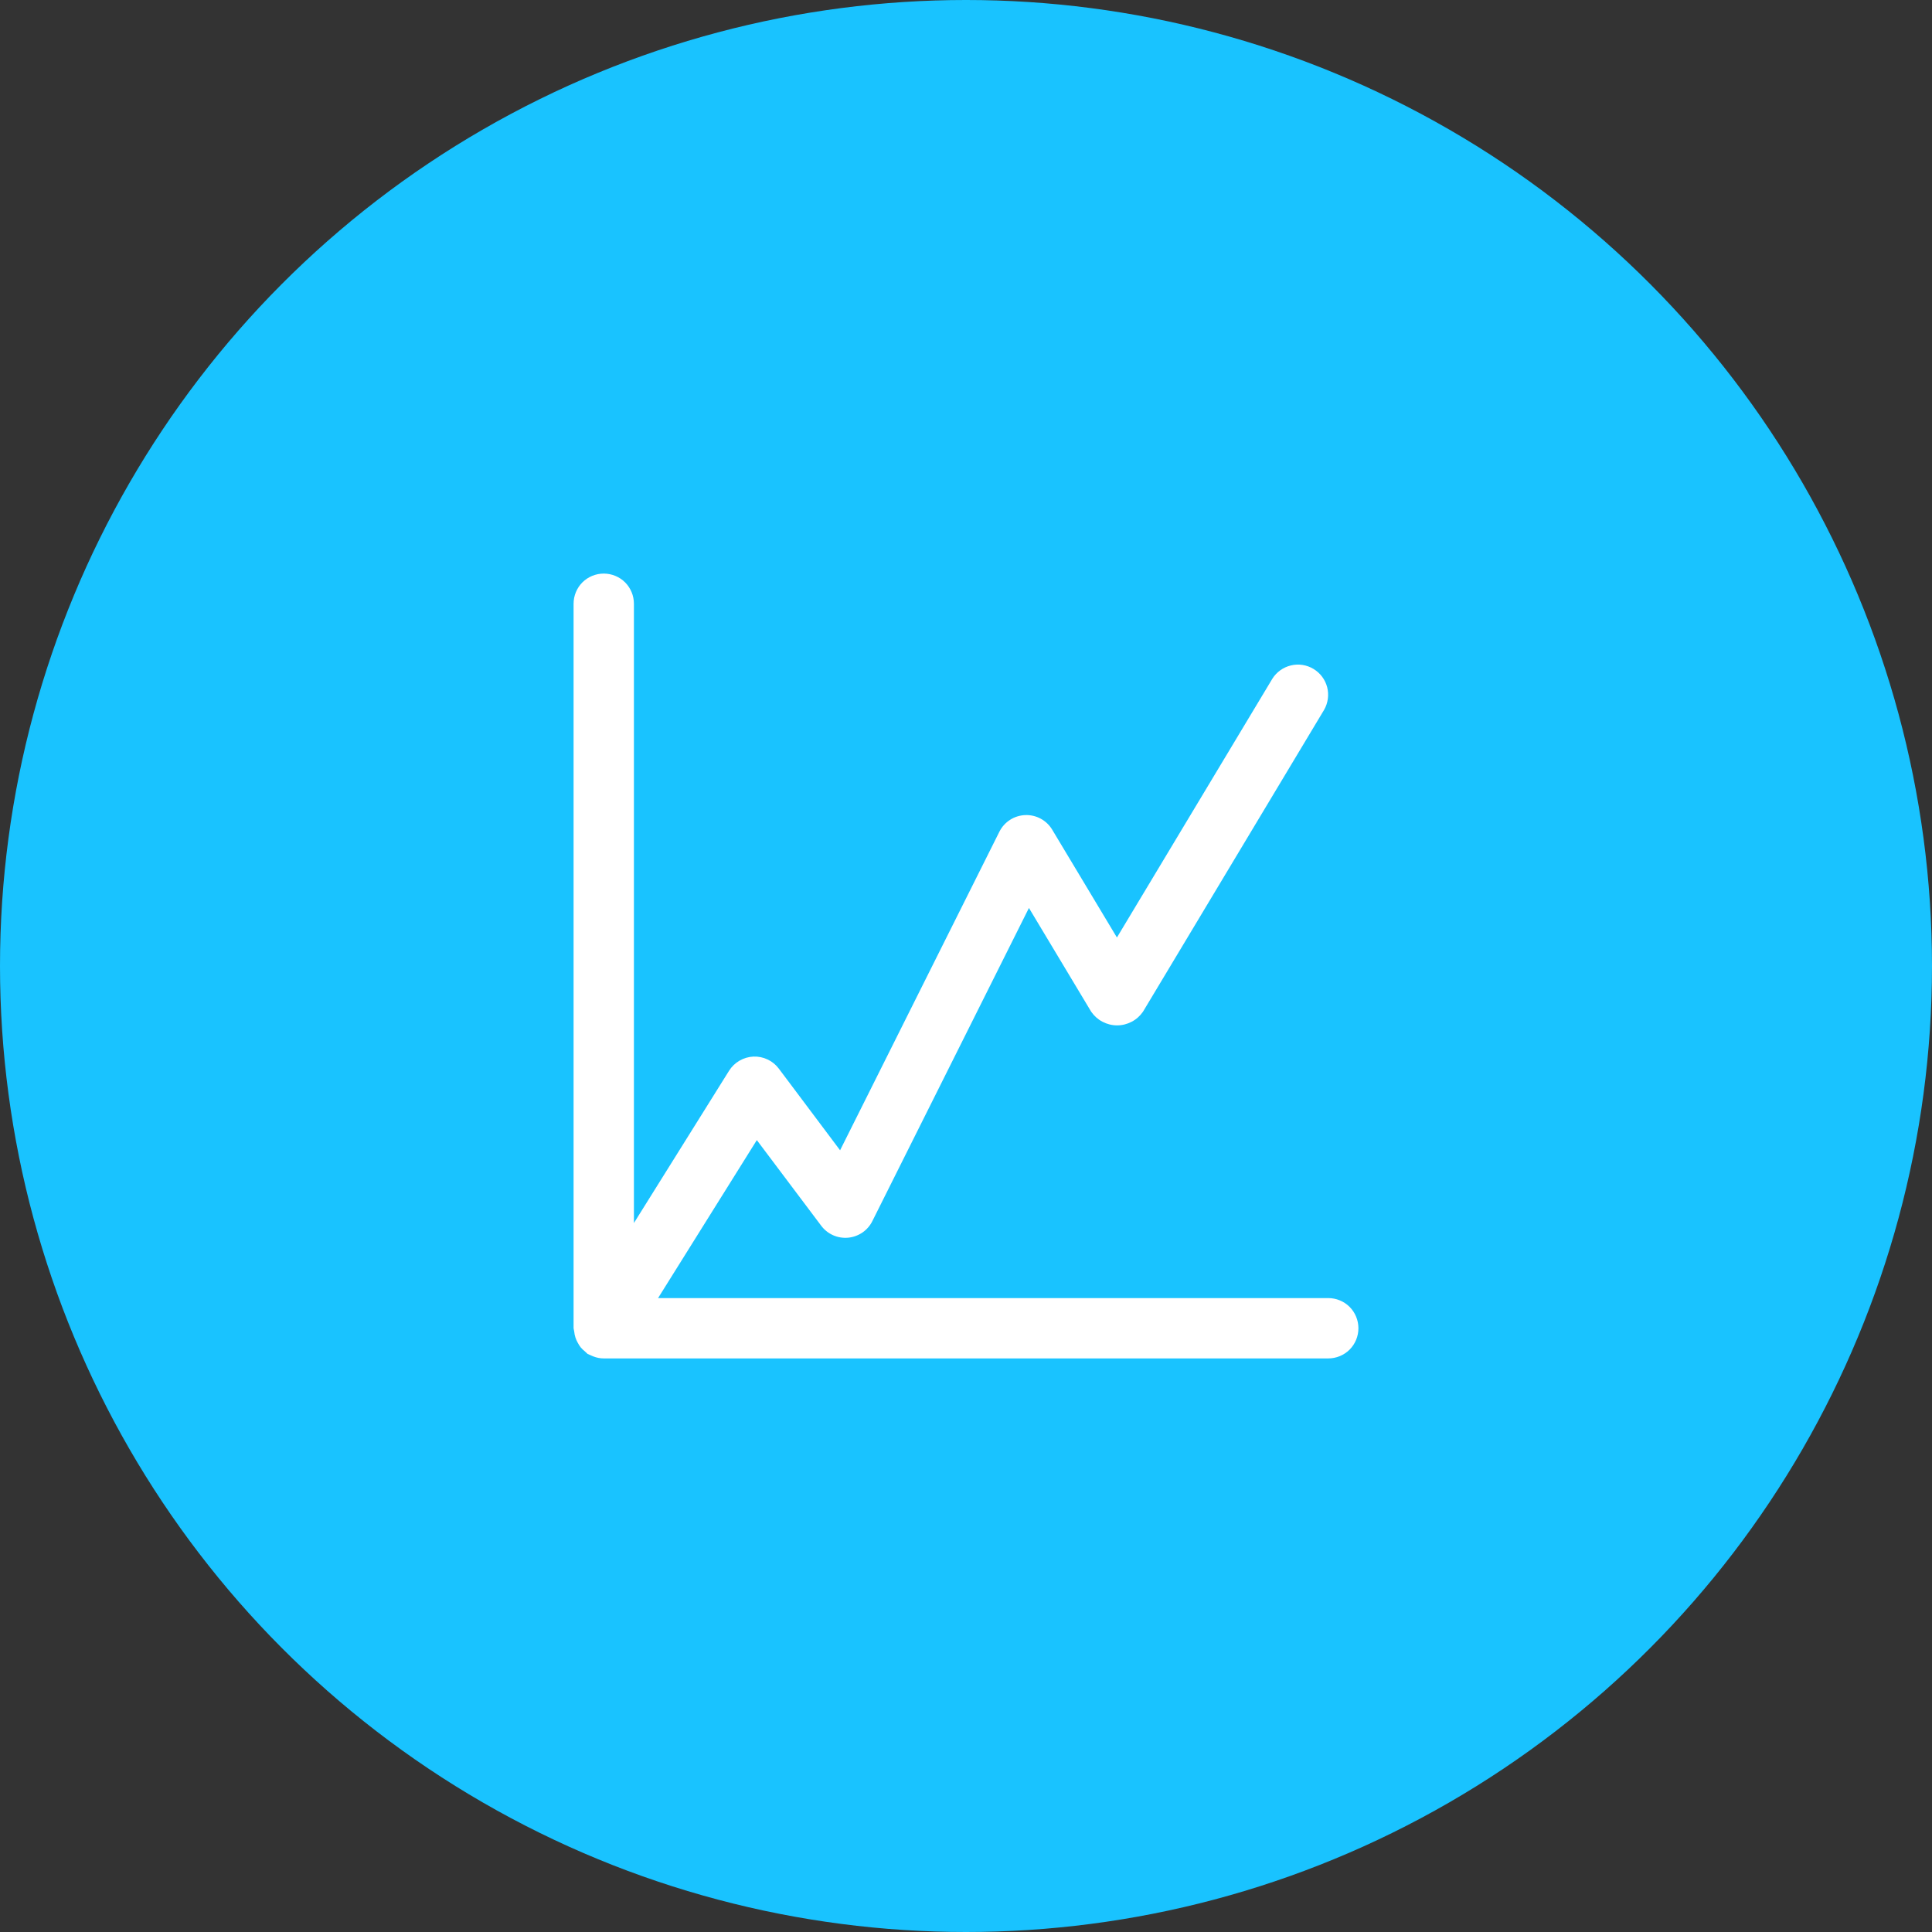 <svg xmlns="http://www.w3.org/2000/svg" width="52" height="52" viewBox="0 0 52 52" fill="none"><rect x="0" y="0" width="52" height="52" fill="#333333" stroke="none"/><circle cx="26" cy="26" r="26" fill="#19C3FF"></circle><path d="M35.75 34.938H17.712L20.37 30.686L22.1 32.987C22.183 33.099 22.293 33.188 22.42 33.245C22.547 33.302 22.687 33.325 22.826 33.313C22.964 33.3 23.097 33.252 23.212 33.174C23.327 33.095 23.42 32.988 23.481 32.863L27.694 24.438L29.37 27.231C29.448 27.344 29.552 27.437 29.673 27.5C29.794 27.564 29.929 27.598 30.067 27.598C30.204 27.598 30.339 27.564 30.46 27.5C30.581 27.437 30.685 27.344 30.763 27.231L35.638 19.106C35.744 18.922 35.774 18.703 35.721 18.496C35.667 18.29 35.535 18.113 35.352 18.004C35.17 17.894 34.952 17.86 34.745 17.91C34.538 17.96 34.358 18.088 34.245 18.269L30.062 25.233L28.321 22.332C28.246 22.207 28.139 22.104 28.011 22.035C27.883 21.966 27.739 21.932 27.593 21.938C27.448 21.944 27.306 21.988 27.184 22.067C27.062 22.146 26.963 22.256 26.898 22.387L22.611 30.96L20.962 28.762C20.883 28.657 20.78 28.572 20.66 28.516C20.541 28.459 20.41 28.433 20.278 28.438C20.146 28.444 20.018 28.482 19.904 28.548C19.79 28.614 19.693 28.707 19.623 28.819L17.062 32.918V16.25C17.062 16.035 16.977 15.828 16.825 15.675C16.672 15.523 16.465 15.438 16.25 15.438C16.035 15.438 15.828 15.523 15.675 15.675C15.523 15.828 15.438 16.035 15.438 16.25V35.75C15.442 35.78 15.448 35.809 15.455 35.838C15.46 35.893 15.471 35.947 15.488 36C15.504 36.049 15.525 36.096 15.55 36.14C15.573 36.184 15.6 36.227 15.631 36.266C15.667 36.308 15.707 36.346 15.75 36.38C15.771 36.401 15.793 36.422 15.815 36.441C15.84 36.453 15.866 36.465 15.892 36.475C15.916 36.487 15.941 36.498 15.966 36.507C16.057 36.543 16.153 36.562 16.25 36.562H35.75C35.965 36.562 36.172 36.477 36.325 36.325C36.477 36.172 36.562 35.965 36.562 35.75C36.562 35.535 36.477 35.328 36.325 35.175C36.172 35.023 35.965 34.938 35.75 34.938Z" fill="white"></path></svg>